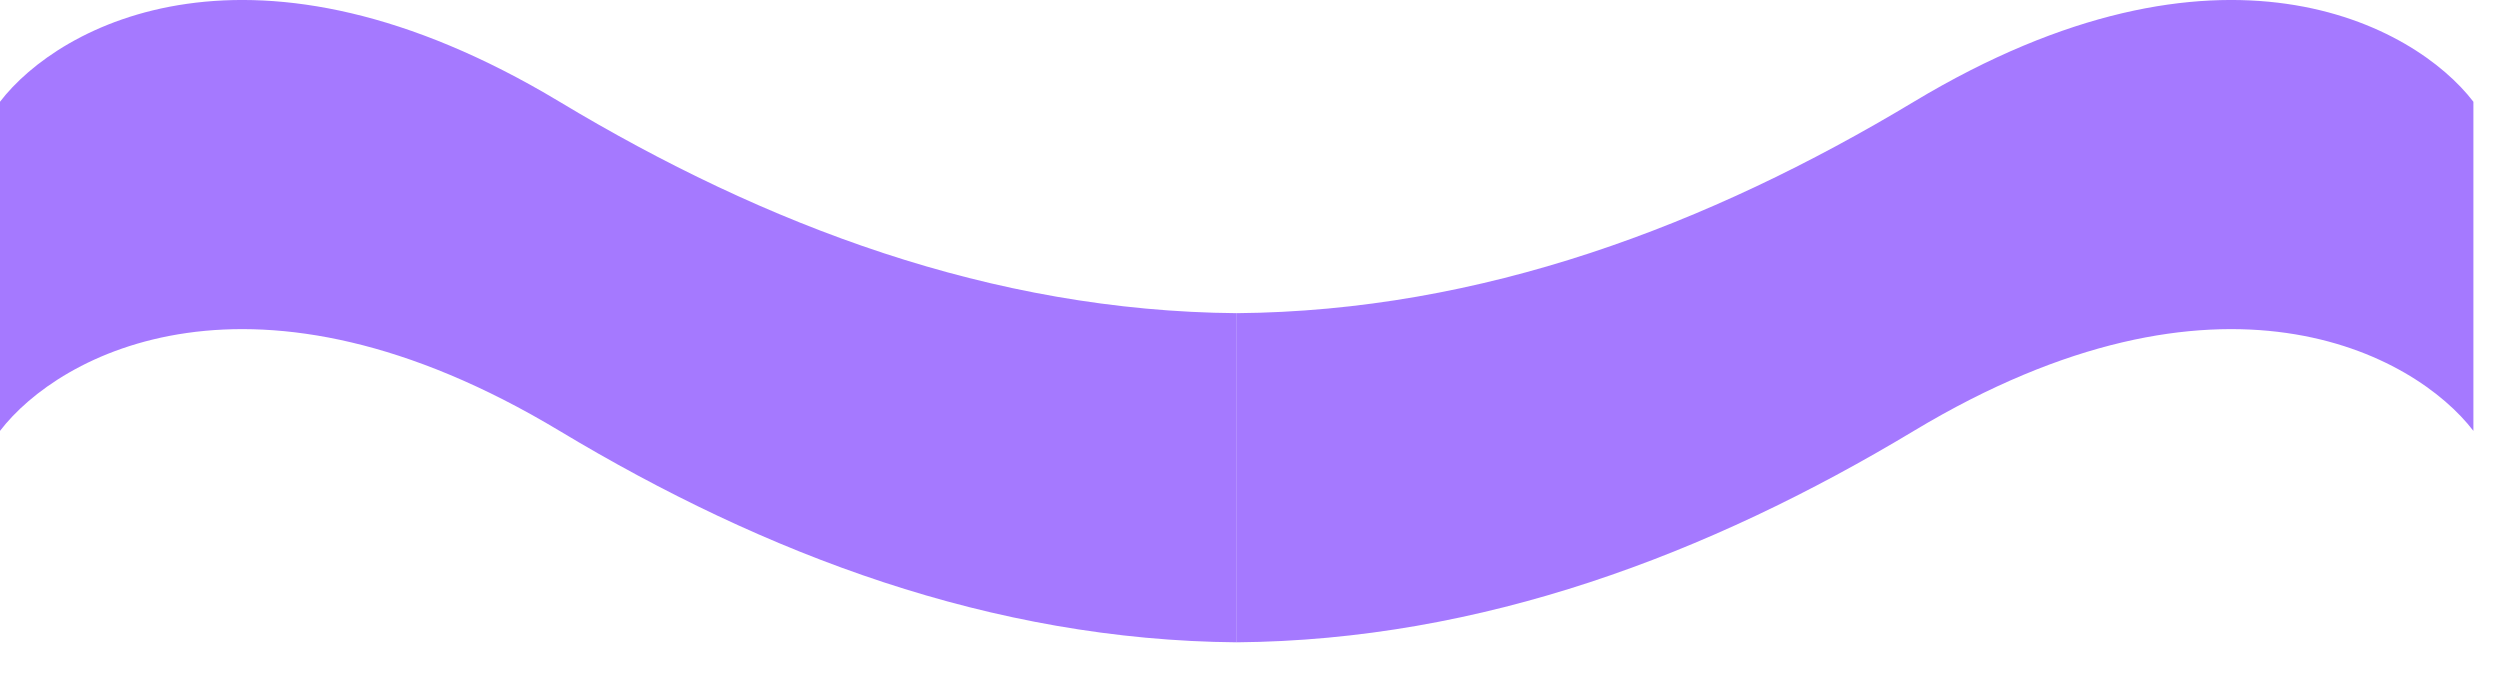 <?xml version="1.0" encoding="utf-8"?>
<svg xmlns="http://www.w3.org/2000/svg" fill="none" height="100%" overflow="visible" preserveAspectRatio="none" style="display: block;" viewBox="0 0 78 21" width="100%">
<g id="Vector">
<path d="M0 13.444V3.175C1.834 0.779 7.893 -2.576 17.459 3.175C23.876 7.034 30.948 9.709 38.585 9.771V20.04C30.948 19.977 23.876 17.302 17.459 13.444C7.893 7.693 1.834 11.048 0 13.444Z" fill="#8041FF" fill-opacity="0.7"/>
<path d="M77.17 13.444V3.175C75.336 0.779 69.277 -2.576 59.711 3.175C53.294 7.034 46.221 9.709 38.585 9.771V20.04C46.221 19.977 53.294 17.302 59.711 13.444C69.277 7.693 75.336 11.048 77.17 13.444Z" fill="#8041FF" fill-opacity="0.7"/>
</g>
</svg>